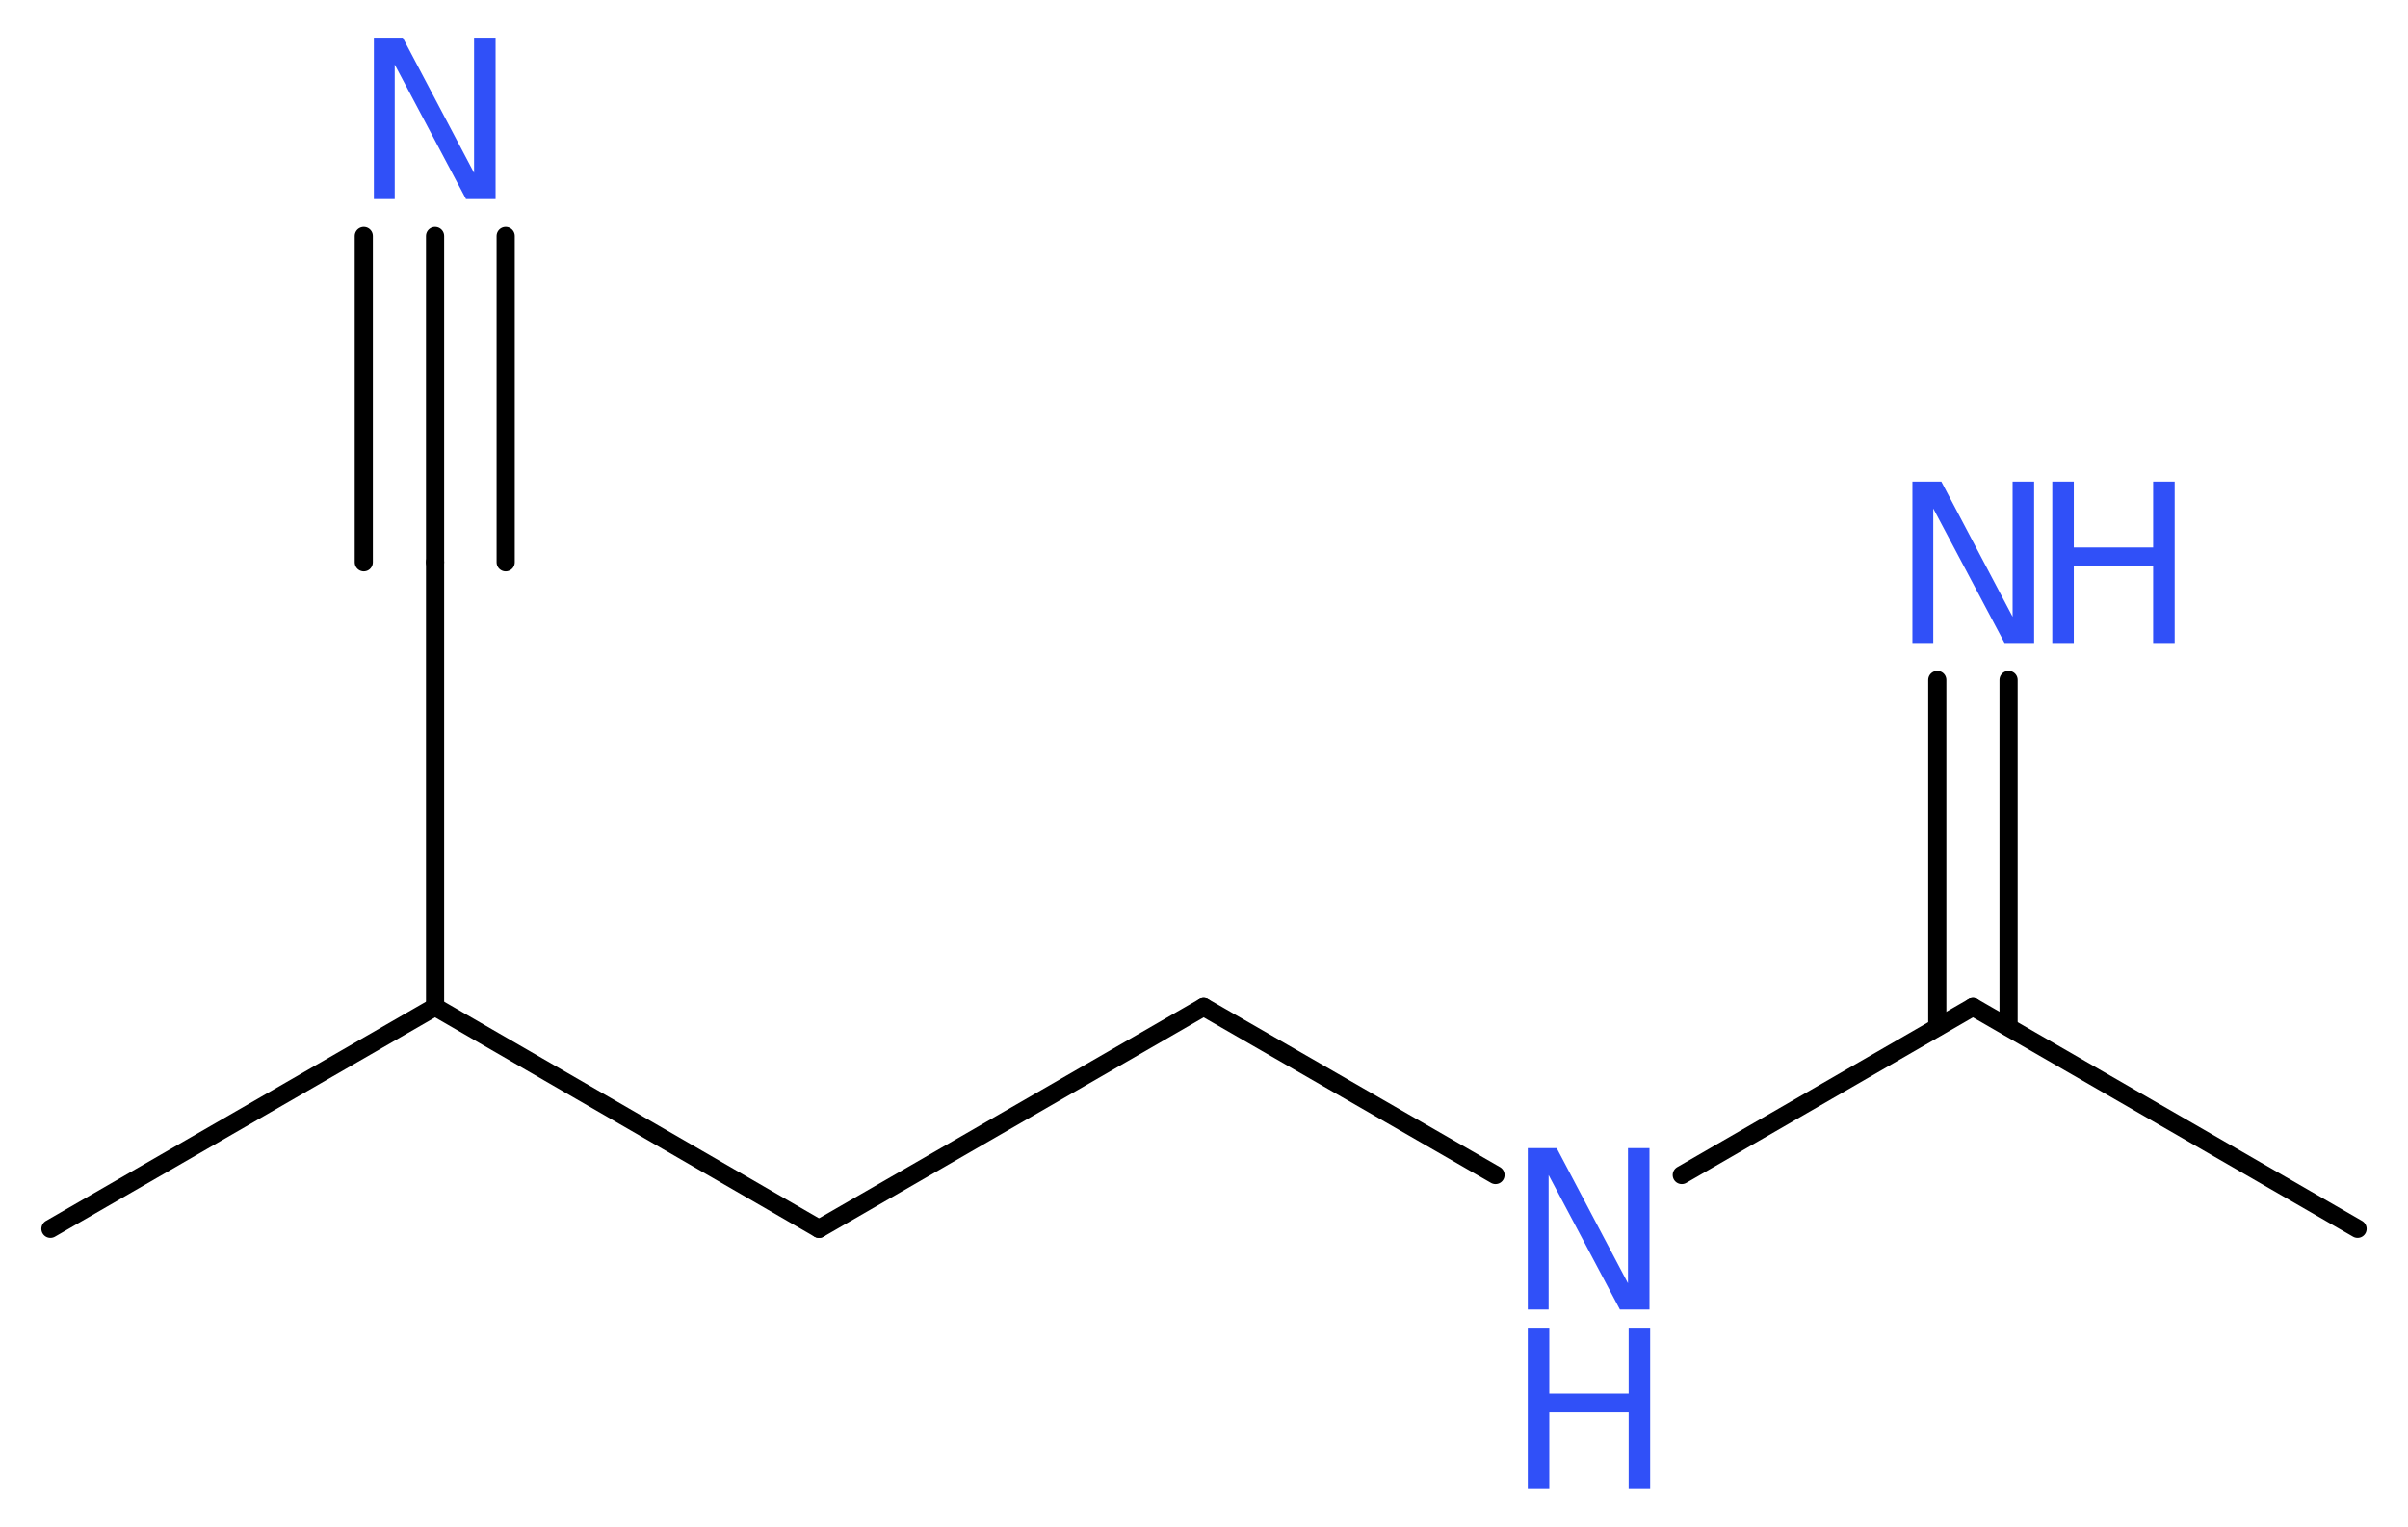 <?xml version='1.0' encoding='UTF-8'?>
<!DOCTYPE svg PUBLIC "-//W3C//DTD SVG 1.1//EN" "http://www.w3.org/Graphics/SVG/1.1/DTD/svg11.dtd">
<svg version='1.2' xmlns='http://www.w3.org/2000/svg' xmlns:xlink='http://www.w3.org/1999/xlink' width='35.81mm' height='22.7mm' viewBox='0 0 35.81 22.7'>
  <desc>Generated by the Chemistry Development Kit (http://github.com/cdk)</desc>
  <g stroke-linecap='round' stroke-linejoin='round' stroke='#000000' stroke-width='.27' fill='#3050F8'>
    <rect x='.0' y='.0' width='36.0' height='23.0' fill='#FFFFFF' stroke='none'/>
    <g id='mol1' class='mol'>
      <line id='mol1bnd1' class='bond' x1='35.06' y1='18.27' x2='29.34' y2='14.97'/>
      <g id='mol1bnd2' class='bond'>
        <line x1='28.81' y1='15.27' x2='28.81' y2='10.11'/>
        <line x1='29.87' y1='15.27' x2='29.87' y2='10.11'/>
      </g>
      <line id='mol1bnd3' class='bond' x1='29.34' y1='14.97' x2='25.01' y2='17.47'/>
      <line id='mol1bnd4' class='bond' x1='22.24' y1='17.47' x2='17.9' y2='14.97'/>
      <line id='mol1bnd5' class='bond' x1='17.9' y1='14.97' x2='12.18' y2='18.27'/>
      <line id='mol1bnd6' class='bond' x1='12.18' y1='18.27' x2='6.47' y2='14.97'/>
      <line id='mol1bnd7' class='bond' x1='6.47' y1='14.97' x2='.75' y2='18.27'/>
      <line id='mol1bnd8' class='bond' x1='6.47' y1='14.97' x2='6.47' y2='8.36'/>
      <g id='mol1bnd9' class='bond'>
        <line x1='6.47' y1='8.36' x2='6.47' y2='3.51'/>
        <line x1='5.41' y1='8.36' x2='5.41' y2='3.51'/>
        <line x1='7.52' y1='8.36' x2='7.52' y2='3.51'/>
      </g>
      <g id='mol1atm3' class='atom'>
        <path d='M28.44 7.16h.43l1.06 2.01v-2.01h.32v2.4h-.44l-1.06 -2.0v2.0h-.31v-2.4z' stroke='none'/>
        <path d='M30.52 7.16h.32v.98h1.18v-.98h.32v2.4h-.32v-1.14h-1.18v1.14h-.32v-2.4z' stroke='none'/>
      </g>
      <g id='mol1atm4' class='atom'>
        <path d='M22.72 17.07h.43l1.06 2.01v-2.01h.32v2.4h-.44l-1.06 -2.0v2.0h-.31v-2.4z' stroke='none'/>
        <path d='M22.72 19.74h.32v.98h1.18v-.98h.32v2.4h-.32v-1.14h-1.18v1.14h-.32v-2.4z' stroke='none'/>
      </g>
      <path id='mol1atm10' class='atom' d='M5.56 .56h.43l1.06 2.01v-2.01h.32v2.4h-.44l-1.06 -2.0v2.0h-.31v-2.4z' stroke='none'/>
    </g>
  </g>
</svg>
